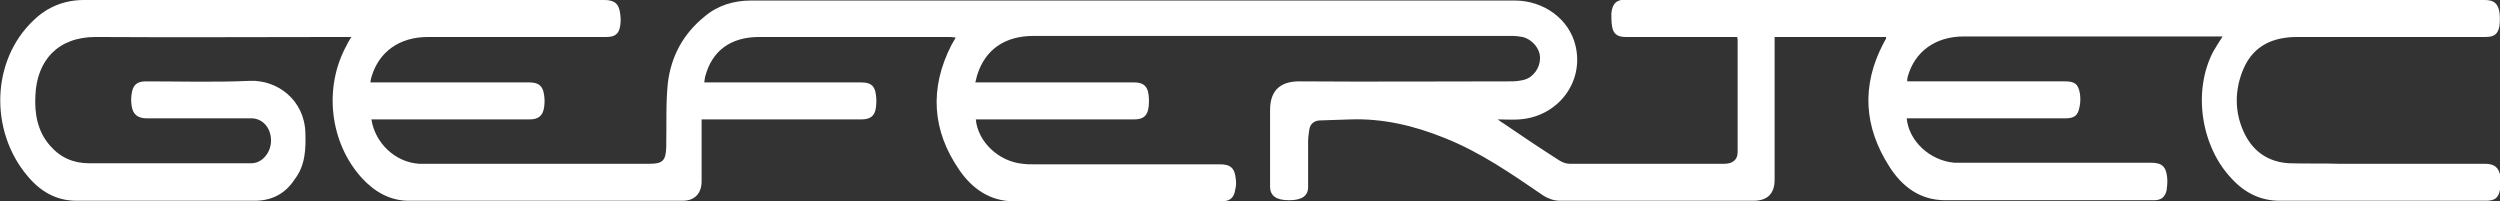<?xml version="1.0" encoding="utf-8"?>
<!-- Generator: Adobe Illustrator 22.1.0, SVG Export Plug-In . SVG Version: 6.00 Build 0)  -->
<svg version="1.1" id="Layer_1" xmlns="http://www.w3.org/2000/svg" xmlns:xlink="http://www.w3.org/1999/xlink" x="0px" y="0px"
	 viewBox="0 0 473.2 38.1" style="enable-background:new 0 0 473.2 38.1;" xml:space="preserve">
<rect x="0" y="0" width="473.2" height="38.1" fill="#333333" stroke="none"/>
<style type="text/css">
	.st0{fill:#FFFFFF;}
</style>
<path class="st0" d="M184.6,15.6c0.6,0,1,0,1.4,0c9.6,0,19.1,0,28.7,0c1.7,0,2.5,0.7,2.7,2.3c0.1,0.8,0.1,1.6,0,2.4
	c-0.2,1.6-1,2.3-2.7,2.3c-9.6,0-19.1,0-28.7,0c-0.4,0-0.9,0-1.3,0c0.4,4.3,4.4,8,8.9,8.4c0.6,0.1,1.3,0.1,1.9,0.1
	c11.8,0,23.6,0,35.4,0c2,0,2.8,0.7,3,2.7c0.1,0.7,0.1,1.4-0.1,2.1c-0.2,1.5-1,2.2-2.5,2.2c-13.1,0-26.2,0-39.4,0
	c-4.5,0-7.9-2.4-10.3-5.9c-5.2-7.5-5.7-15.5-1.5-23.7c0.2-0.4,0.5-0.8,0.8-1.4c-0.4,0-0.7-0.1-1-0.1c-12.1,0-24.2,0-36.2,0
	c-5.4,0-8.9,2.6-10.2,7.4c-0.1,0.3-0.1,0.7-0.2,1.2c0.6,0,1,0,1.5,0c9.4,0,18.8,0,28.2,0c1.8,0,2.6,0.6,2.8,2.4
	c0.1,0.7,0.1,1.5,0,2.3c-0.2,1.7-1.1,2.3-2.8,2.3c-9.5,0-19,0-28.6,0c-0.5,0-1,0-1.6,0c0,0.5,0,0.9,0,1.3c0,3.5,0,7,0,10.4
	c0,2.3-1.3,3.7-3.6,3.7c-17.3,0-34.6,0-51.8,0c-3.6,0-6.5-1.7-8.9-4.3c-6.1-6.7-7.3-17.1-2.9-25.1c0.2-0.5,0.5-0.9,0.9-1.6
	c-0.6,0-1,0-1.4,0c-15.7,0-31.4,0.1-47,0C10.9,7,7,11.5,6.7,18c-0.2,3.5,0.4,6.9,2.8,9.6c1.9,2.2,4.4,3.3,7.3,3.3
	c10.3,0,20.6,0,30.8,0c2,0,3.7-2,3.7-4.3c0-2.4-1.6-4.2-3.7-4.2c-6.6,0-13.2,0-19.8,0c-1.8,0-2.7-0.8-2.9-2.5c-0.1-0.7-0.1-1.4,0-2
	c0.2-1.8,1-2.5,2.7-2.5c6.6,0,13.1,0.2,19.7-0.1c5.2-0.2,10.3,3.6,10.5,9.8c0.1,3.1,0,6.2-2,8.8C54,36.7,51.4,38,48.2,38
	c-11.2,0-22.5,0-33.7,0c-3.9,0-6.9-1.8-9.3-4.7C-2,24.8-1.7,11.4,6.4,3.8C9,1.3,12.2,0,15.9,0c32.8,0,65.7,0,98.5,0
	c1.9,0,2.8,0.7,3,2.7c0.1,0.7,0.1,1.4,0,2.1c-0.2,1.6-1,2.2-2.6,2.2C103.5,7,92.2,7,81,7c-5.4,0-9.3,2.8-10.7,7.6
	c-0.1,0.3-0.1,0.5-0.2,1c0.6,0,1,0,1.5,0c9.5,0,19,0,28.6,0c1.8,0,2.6,0.7,2.8,2.5c0.1,0.7,0.1,1.4,0,2.1c-0.2,1.7-1.1,2.4-2.7,2.4
	c-9.6,0-19.1,0-28.7,0c-0.4,0-0.9,0-1.3,0c0.7,4.5,4.5,8.1,9,8.4c0.6,0,1.1,0,1.7,0c14,0,28,0,42,0c2.4,0,3-0.6,3.1-3
	c0.1-4.1-0.1-8.2,0.3-12.2c0.6-5.1,2.9-9.4,7-12.7c2.5-2.1,5.5-3,8.8-3c34.2,0,68.3,0,102.5,0c14,0,28,0,42,0
	c5.5,0,10.3,3.5,11.5,8.5c1.7,6.9-3.3,13.5-10.6,14c-1.2,0.1-2.5,0-4.1,0c0.5,0.4,0.8,0.6,1,0.7c3.5,2.4,7.1,4.8,10.7,7.1
	c0.5,0.3,1.2,0.6,1.9,0.6c9.8,0,19.5,0,29.3,0c1.6,0,2.5-0.8,2.5-2.2c0-7.1,0-14.2,0-21.2c0-0.2,0-0.3-0.1-0.6c-1.1,0-2.1,0-3.1,0
	c-6,0-12,0-18,0c-1.6,0-2.4-0.6-2.6-2.2C305,4.1,305,3.3,305,2.5c0.2-1.9,1-2.6,2.9-2.6C362,0,416.2,0,470.3,0
	c1.7,0,2.5,0.6,2.8,2.3c0.1,0.8,0.1,1.8,0,2.6c-0.3,1.6-1,2.1-2.7,2.1c-11.9,0-23.8,0-35.6,0c-4.5,0-8.2,1.6-10.1,5.9
	c-1.8,4.1-1.8,8.5,0.2,12.5c1.7,3.4,4.6,5.3,8.4,5.5c3.1,0.1,6.2,0,9.4,0.1c9.2,0,18.4,0,27.6,0c1.9,0,2.7,0.7,3,2.5
	c0.1,0.8,0.1,1.6-0.1,2.4c-0.3,1.6-1,2.1-2.7,2.1c-13,0-26,0-39,0c-3.6,0-6.6-1.5-9-4.1c-5.9-6.1-7.5-16.6-3.6-24.1
	c0.5-0.9,1.1-1.8,1.8-2.9c-0.5,0-0.8,0-1.2,0c-15.9,0-31.8,0-47.8,0c-5.4,0-9.3,2.9-10.6,7.6c-0.1,0.3-0.1,0.5-0.1,0.9
	c0.6,0,1,0,1.5,0c9.5,0,19,0,28.4,0c1.8,0,2.5,0.5,2.8,2.4c0.1,0.8,0.1,1.7-0.1,2.5c-0.3,1.6-1,2.1-2.7,2.1c-9.6,0-19.1,0-28.7,0
	c-0.4,0-0.9,0-1.3,0c0.4,4.3,4.4,8,9,8.4c0.6,0,1.2,0,1.8,0c11.8,0,23.6,0,35.4,0c2.1,0,2.9,0.7,3.1,2.8c0.1,0.8,0,1.6-0.1,2.4
	c-0.3,1.3-1,1.9-2.4,1.9c-13.2,0-26.3,0-39.5,0c-4.8,0-8.2-2.6-10.6-6.4c-4.8-7.5-5.3-15.3-1.1-23.3c0.2-0.3,0.3-0.6,0.5-0.9
	c0-0.1,0-0.2,0-0.3c-7,0-13.9,0-21.1,0c0,0.5,0,1,0,1.4c0,8.5,0,17,0,25.6c0,2.6-1.3,4-4,4c-12.2,0-24.5,0-36.7,0
	c-1,0-2.2-0.4-3.1-1c-6-4.1-11.9-8.2-18.7-10.9c-5.7-2.3-11.6-3.7-17.7-3.5c-2,0.1-4,0.1-6,0.2c-1.1,0.1-1.8,0.8-1.9,1.9
	c-0.1,0.7-0.2,1.4-0.2,2.1c0,2.9,0,5.8,0,8.6c0,1.7-1.2,2.5-3.6,2.5c-2.4,0-3.6-0.8-3.6-2.6c0-4.8,0-9.7,0-14.5
	c0-3.8,2.1-5.4,5.5-5.4c13.4,0.1,26.8,0,40.2,0c0.8,0,1.6-0.1,2.4-0.3c1.8-0.5,3-2.3,3-4.1s-1.4-3.5-3.3-4c-0.6-0.1-1.3-0.2-1.9-0.2
	c-30.2,0-60.5,0-90.7,0c-5.4,0-9.1,2.6-10.6,7.3C184.8,14.7,184.8,15,184.6,15.6z"/>
</svg>
